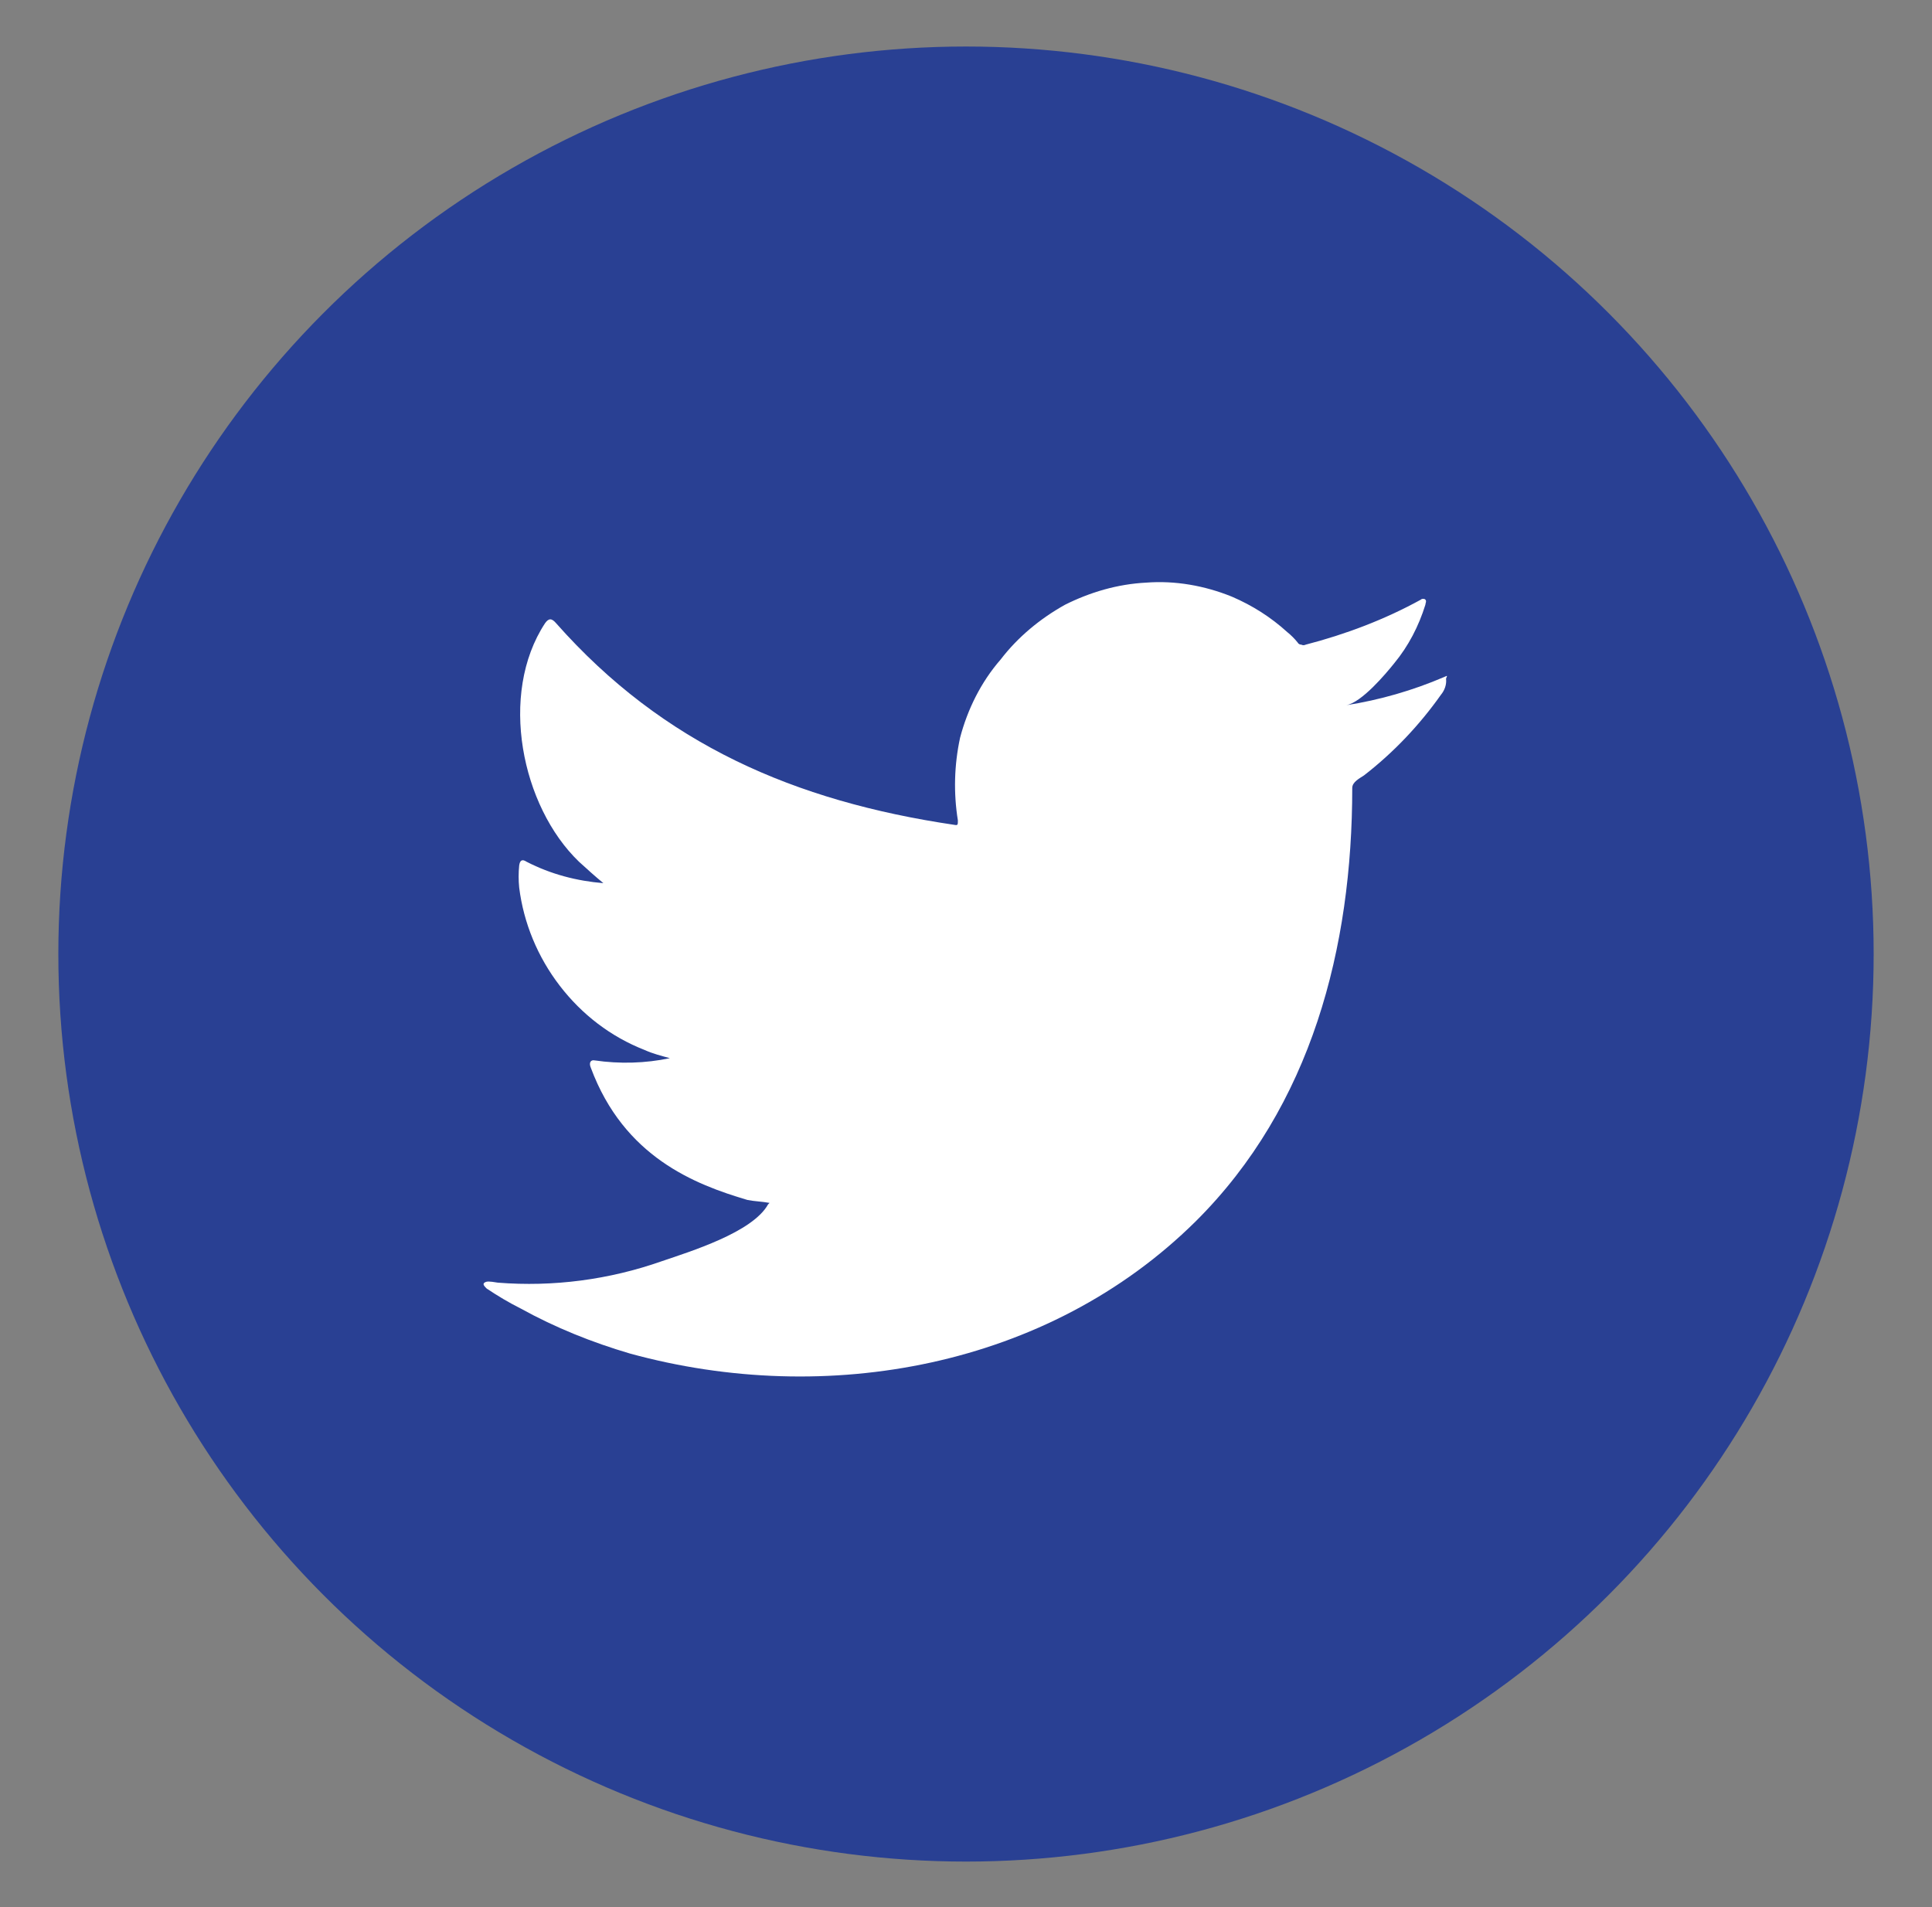 <?xml version="1.0" encoding="utf-8"?>
<!-- Generator: Adobe Illustrator 24.0.2, SVG Export Plug-In . SVG Version: 6.00 Build 0)  -->
<svg version="1.1" id="Capa_1" xmlns="http://www.w3.org/2000/svg" xmlns:xlink="http://www.w3.org/1999/xlink" x="0px" y="0px"
	 viewBox="0 0 26.16 25.83" style="enable-background:new 0 0 26.16 25.83;" xml:space="preserve">
<rect x="0" y="0" width="26.16" height="25.83" fill="#808080" stroke="none"/>
<style type="text/css">
	.st0{fill:#294093;}
	.st1{fill:#FFFFFF;}
</style>
<circle class="st0" cx="13.08" cy="12.92" r="12.29"/>
<path class="st1" d="M19.55,9.17c-0.42,0.18-0.87,0.31-1.32,0.38c0.21-0.04,0.53-0.42,0.65-0.57c0.19-0.23,0.33-0.5,0.42-0.79
	c0-0.02,0.02-0.05,0-0.07c-0.01-0.01-0.02-0.01-0.03-0.01s-0.02,0-0.03,0.01c-0.49,0.27-1.02,0.47-1.56,0.61
	c-0.02,0.01-0.04,0.01-0.06,0c-0.02,0-0.04-0.01-0.05-0.03c-0.04-0.05-0.09-0.1-0.14-0.14c-0.22-0.2-0.47-0.36-0.75-0.48
	c-0.37-0.15-0.77-0.22-1.16-0.19c-0.39,0.02-0.76,0.13-1.1,0.3c-0.34,0.19-0.64,0.44-0.87,0.74C13.28,9.24,13.1,9.61,13,9.99
	c-0.08,0.37-0.09,0.75-0.03,1.12c0,0.06,0,0.07-0.05,0.06c-2.16-0.32-3.94-1.09-5.39-2.73c-0.06-0.07-0.1-0.07-0.15,0
	c-0.63,0.96-0.32,2.48,0.46,3.23c0.11,0.1,0.22,0.2,0.33,0.29c-0.36-0.03-0.71-0.12-1.04-0.29c-0.06-0.04-0.09-0.02-0.1,0.05
	c-0.01,0.1-0.01,0.2,0,0.3c0.06,0.48,0.25,0.94,0.55,1.33c0.3,0.39,0.69,0.69,1.15,0.87c0.11,0.05,0.23,0.08,0.34,0.11
	c-0.33,0.07-0.68,0.08-1.02,0.03C8,14.35,7.97,14.39,8,14.46c0.45,1.21,1.41,1.58,2.12,1.79c0.1,0.02,0.19,0.02,0.3,0.04
	c0,0,0,0-0.02,0.02c-0.21,0.38-1.06,0.64-1.44,0.77c-0.71,0.25-1.47,0.35-2.22,0.29c-0.12-0.02-0.15-0.02-0.18,0
	c-0.03,0.02,0,0.05,0.03,0.08c0.15,0.1,0.3,0.19,0.46,0.27c0.47,0.26,0.97,0.46,1.48,0.61c2.66,0.73,5.66,0.19,7.66-1.79
	c1.57-1.56,2.12-3.71,2.12-5.87c0-0.08,0.1-0.13,0.16-0.17c0.4-0.31,0.75-0.68,1.04-1.09c0.05-0.06,0.08-0.14,0.07-0.22
	C19.6,9.14,19.6,9.15,19.55,9.17z"/>
<circle class="st0" cx="75.18" cy="12.92" r="12.29"/>
<path class="st1" d="M72.25,17.91v-6.74h-2.31v6.74H72.25L72.25,17.91z M71.09,10.25c0.8,0,1.3-0.52,1.3-1.16
	c-0.02-0.66-0.5-1.16-1.29-1.16c-0.79,0-1.3,0.5-1.3,1.16c0,0.65,0.5,1.16,1.27,1.16L71.09,10.25L71.09,10.25z M73.52,17.91h2.31
	v-3.76c0-0.2,0.02-0.4,0.08-0.55c0.17-0.4,0.55-0.82,1.18-0.82c0.83,0,1.17,0.62,1.17,1.52v3.6h2.31v-3.86
	c0-2.07-1.14-3.03-2.65-3.03c-1.24,0-1.79,0.68-2.09,1.14h0.02v-0.98h-2.31C73.55,11.8,73.52,17.91,73.52,17.91L73.52,17.91z"/>
<circle class="st0" cx="106.23" cy="12.92" r="12.29"/>
<path class="st1" d="M109.29,13.73l0.37-2.36h-2.29V9.83c0-0.65,0.32-1.28,1.34-1.28h1.06V6.54c-0.62-0.1-1.24-0.15-1.86-0.16
	c-1.89,0-3.12,1.13-3.12,3.18v1.8h-2.09v2.36h2.09v5.71h2.58v-5.71H109.29z"/>
</svg>
